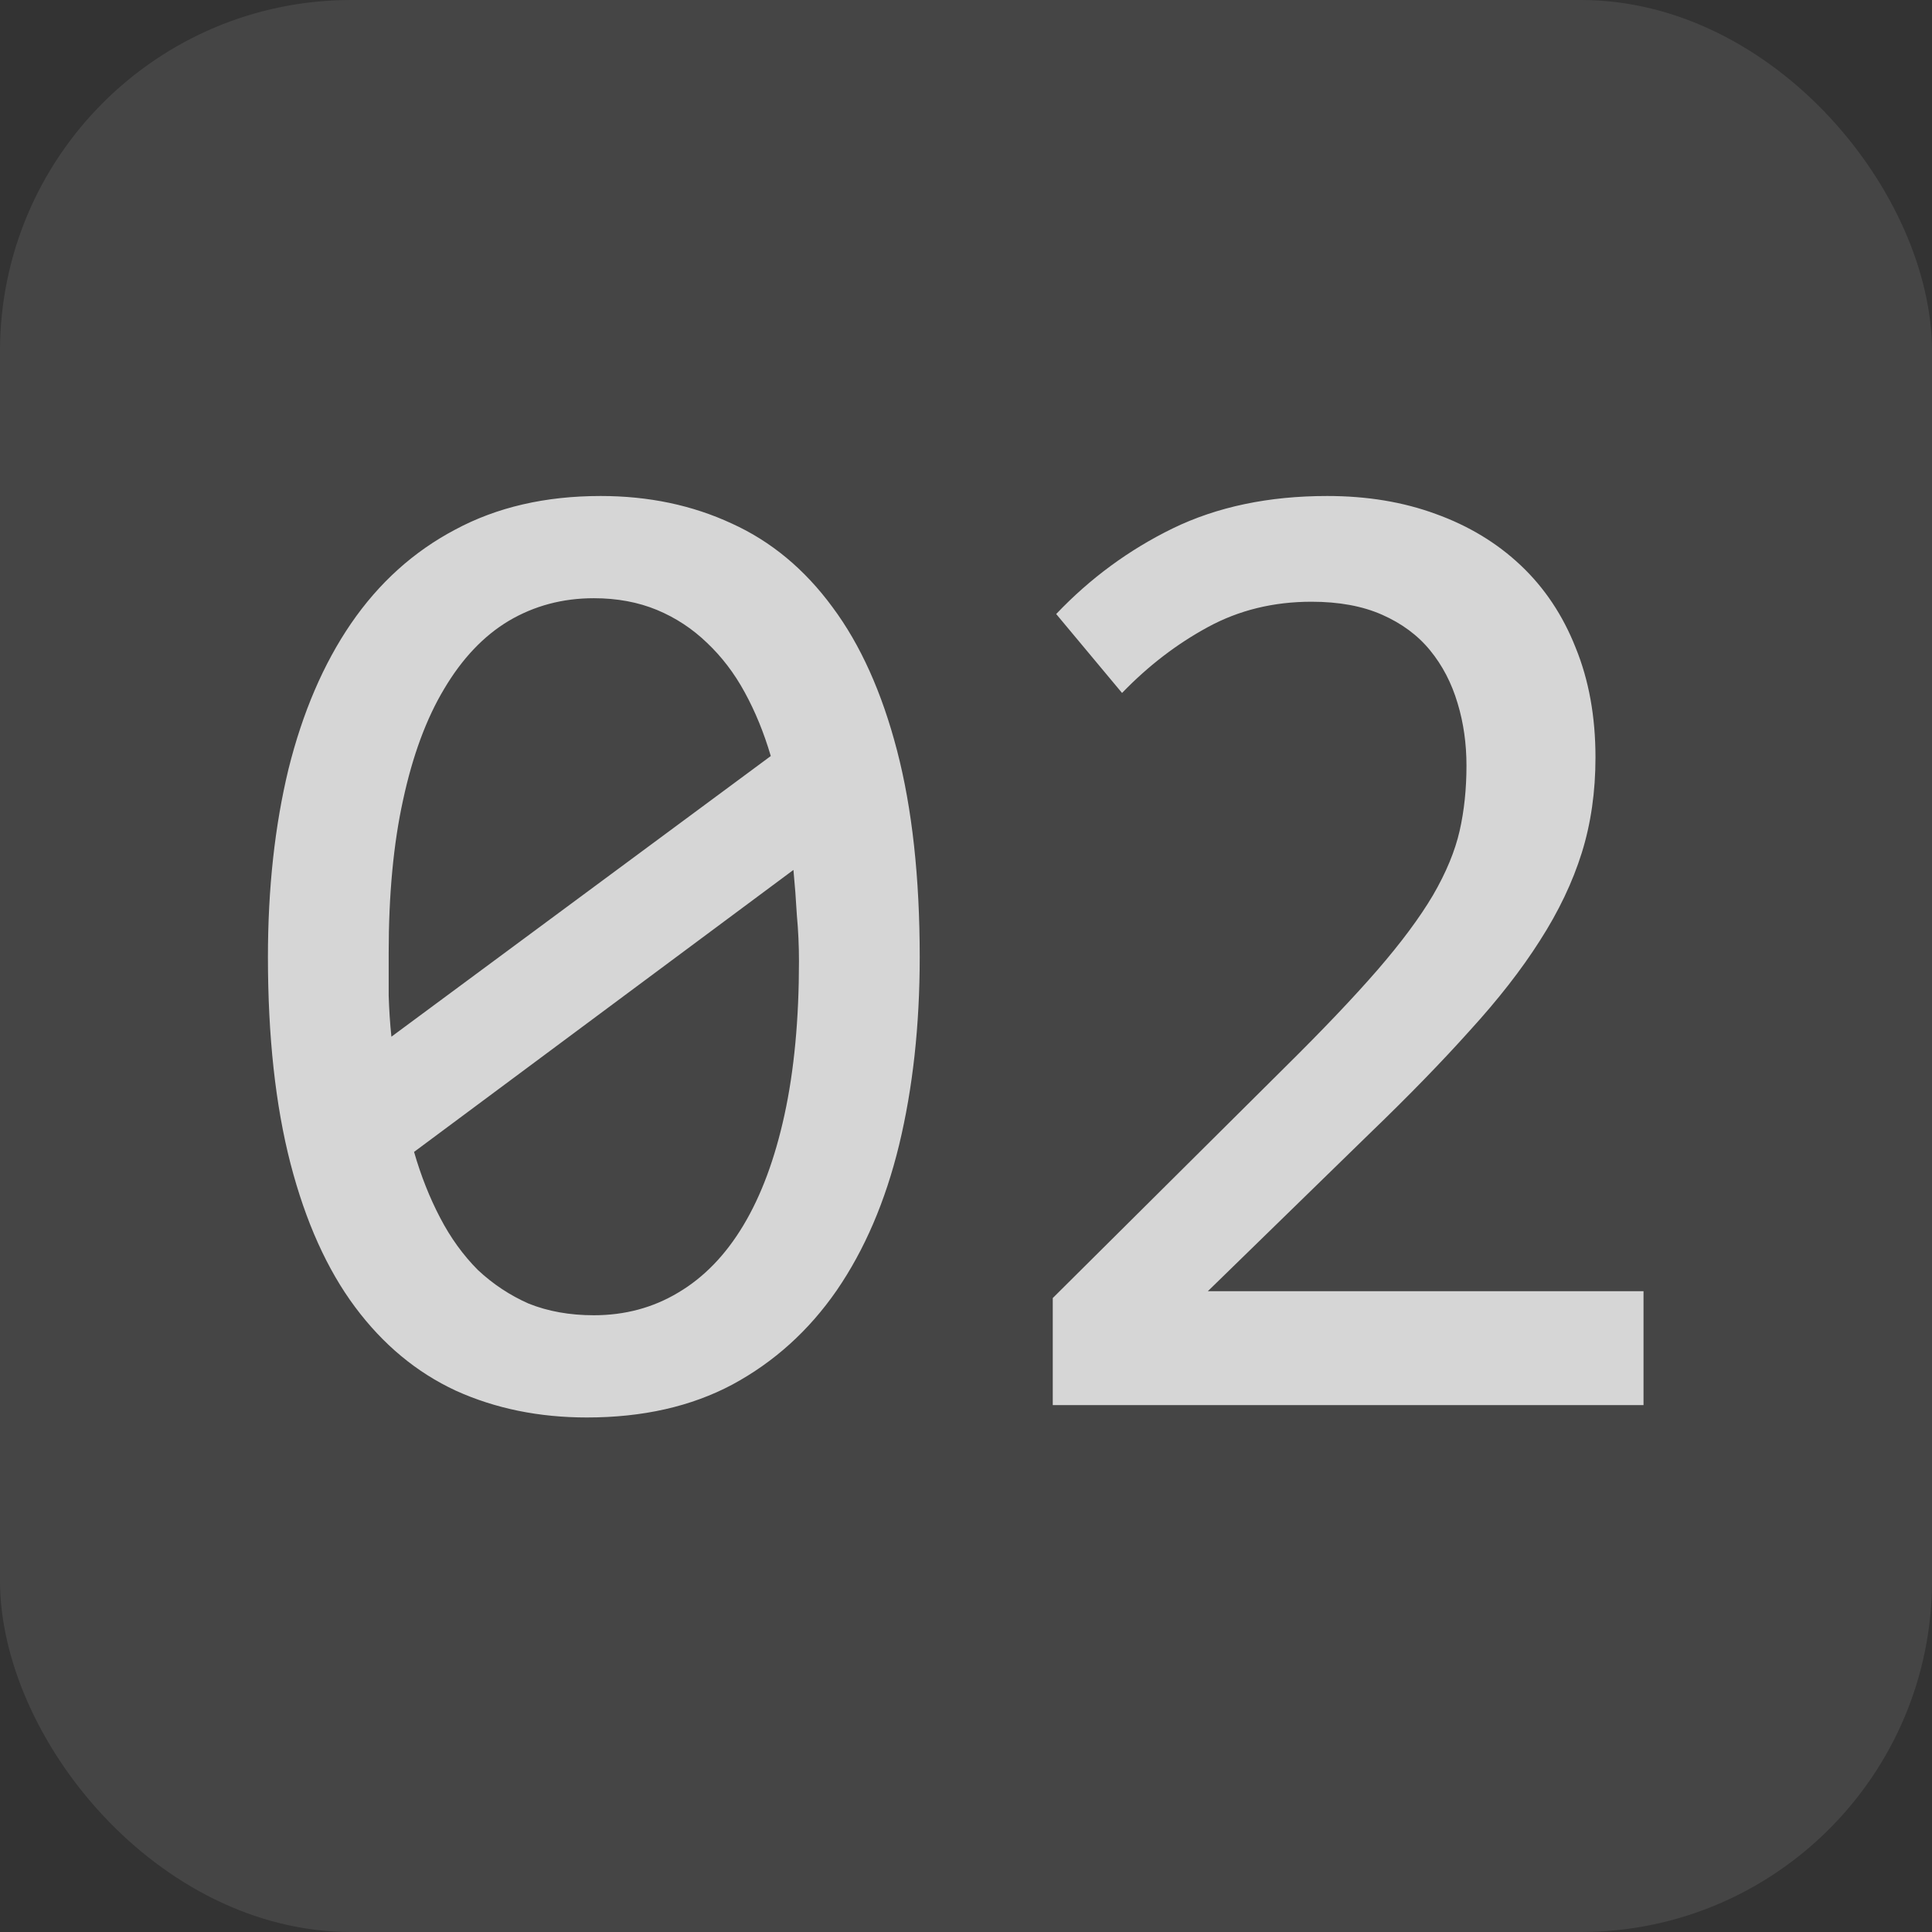 <?xml version="1.0" encoding="UTF-8"?> <svg xmlns="http://www.w3.org/2000/svg" width="22" height="22" viewBox="0 0 22 22" fill="none"><rect x="0" y="0" width="22" height="22" fill="#333333" stroke="none"/><rect width="22" height="22" rx="4" fill="white" fill-opacity="0.09"></rect><path opacity="0.78" d="M10.473 10.898C10.473 11.68 10.394 12.393 10.238 13.039C10.082 13.68 9.845 14.232 9.527 14.695C9.209 15.154 8.814 15.51 8.34 15.766C7.871 16.016 7.319 16.141 6.683 16.141C6.137 16.141 5.639 16.039 5.191 15.836C4.743 15.628 4.361 15.31 4.043 14.883C3.725 14.456 3.48 13.912 3.308 13.25C3.137 12.588 3.051 11.805 3.051 10.898C3.051 10.117 3.129 9.404 3.285 8.758C3.446 8.112 3.683 7.56 3.996 7.102C4.314 6.638 4.709 6.281 5.183 6.031C5.657 5.776 6.209 5.648 6.84 5.648C7.387 5.648 7.884 5.753 8.332 5.961C8.78 6.164 9.163 6.482 9.48 6.914C9.798 7.341 10.043 7.885 10.215 8.547C10.387 9.208 10.473 9.992 10.473 10.898ZM9.098 10.945C9.098 10.768 9.09 10.594 9.074 10.422C9.064 10.245 9.051 10.073 9.035 9.906L4.715 13.117C4.793 13.388 4.892 13.638 5.012 13.867C5.131 14.096 5.275 14.294 5.441 14.461C5.613 14.622 5.806 14.75 6.019 14.844C6.238 14.932 6.486 14.977 6.762 14.977C7.116 14.977 7.436 14.891 7.723 14.719C8.014 14.547 8.262 14.292 8.465 13.953C8.668 13.615 8.824 13.195 8.933 12.695C9.043 12.19 9.098 11.607 9.098 10.945ZM4.426 10.852C4.426 11.013 4.426 11.175 4.426 11.336C4.431 11.497 4.441 11.654 4.457 11.805L8.777 8.609C8.699 8.344 8.6 8.102 8.48 7.883C8.361 7.664 8.217 7.477 8.051 7.32C7.884 7.159 7.694 7.034 7.48 6.945C7.267 6.857 7.027 6.812 6.762 6.812C6.407 6.812 6.084 6.898 5.793 7.07C5.506 7.242 5.262 7.5 5.058 7.844C4.855 8.182 4.699 8.604 4.59 9.109C4.48 9.609 4.426 10.19 4.426 10.852ZM18.715 16H11.988V14.781L14.629 12.156C15.061 11.729 15.413 11.359 15.684 11.047C15.955 10.734 16.166 10.45 16.317 10.195C16.468 9.935 16.569 9.69 16.621 9.461C16.673 9.232 16.699 8.984 16.699 8.719C16.699 8.469 16.666 8.232 16.598 8.008C16.53 7.779 16.426 7.578 16.285 7.406C16.145 7.234 15.962 7.099 15.738 7C15.514 6.901 15.246 6.852 14.934 6.852C14.502 6.852 14.108 6.948 13.754 7.141C13.4 7.333 13.074 7.583 12.777 7.891L12.027 6.992C12.413 6.586 12.856 6.26 13.356 6.016C13.861 5.771 14.447 5.648 15.113 5.648C15.567 5.648 15.978 5.716 16.348 5.852C16.723 5.987 17.046 6.182 17.317 6.438C17.587 6.693 17.796 7.005 17.942 7.375C18.093 7.745 18.168 8.161 18.168 8.625C18.168 9.016 18.116 9.378 18.012 9.711C17.908 10.044 17.749 10.378 17.535 10.711C17.327 11.039 17.061 11.38 16.738 11.734C16.421 12.088 16.043 12.477 15.606 12.898L13.754 14.703H18.715V16Z" fill="white"></path></svg> 